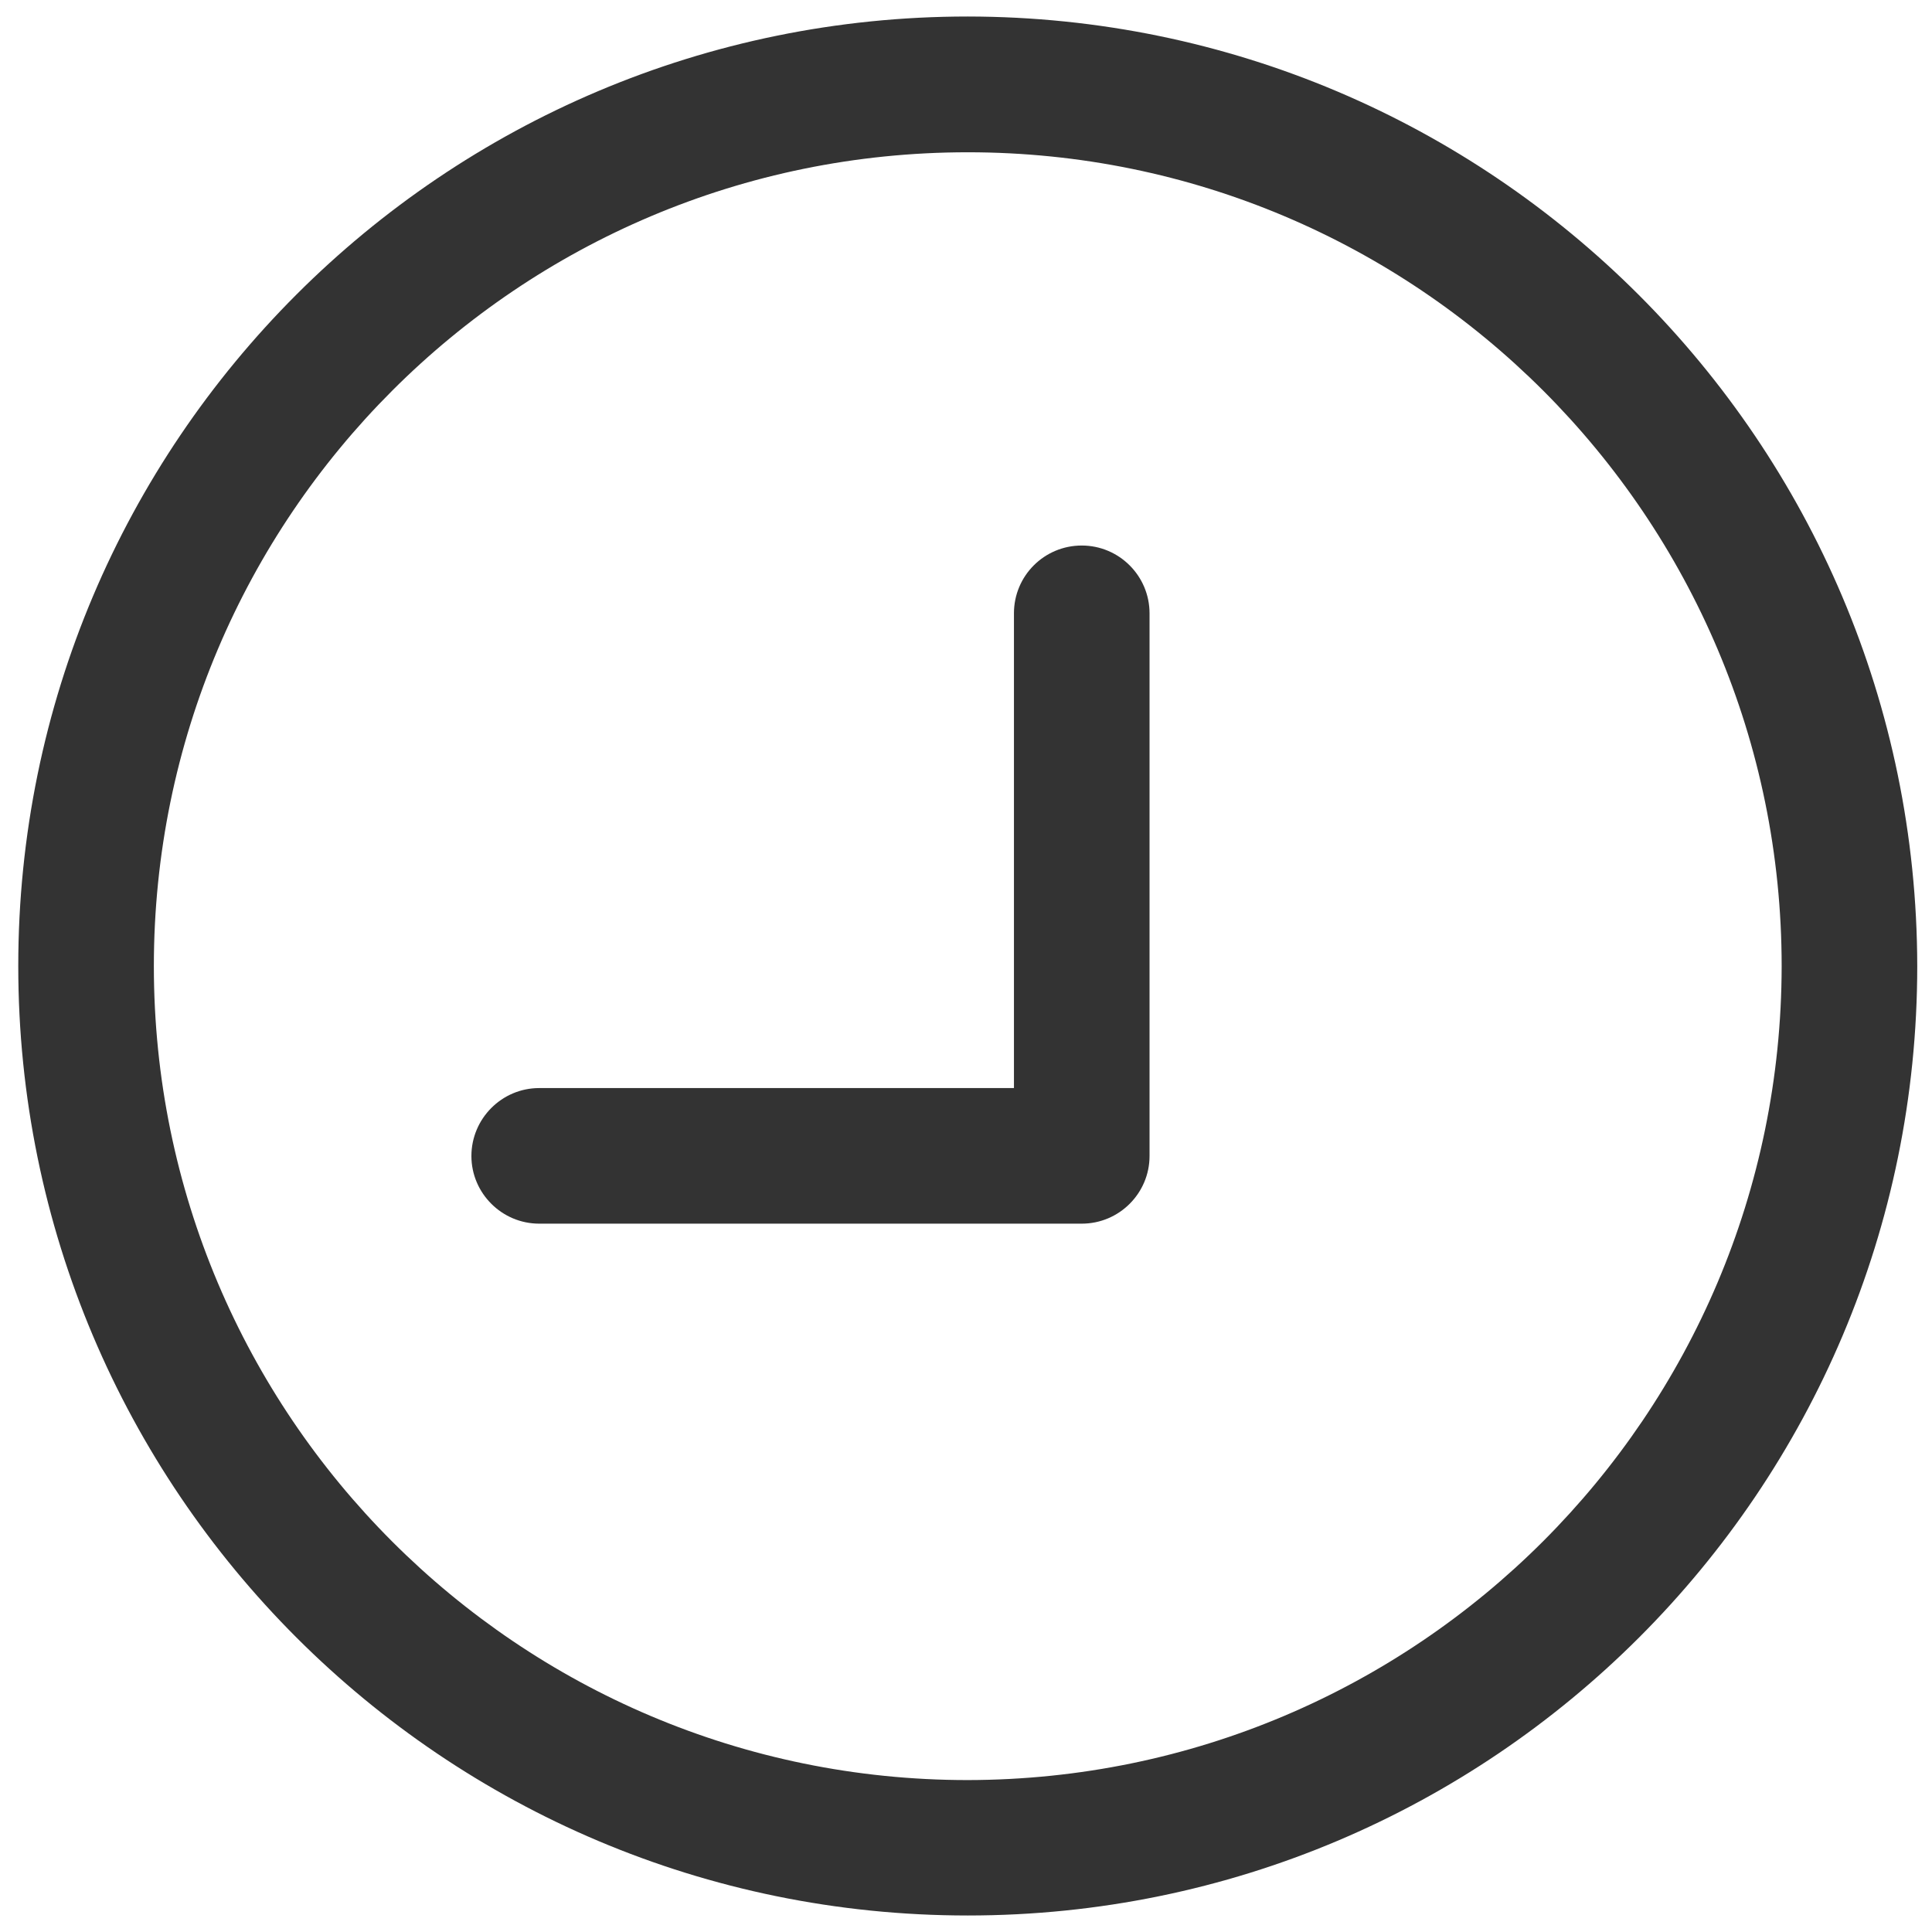 <?xml version="1.0" encoding="utf-8"?>
<!-- Generator: Adobe Illustrator 16.0.0, SVG Export Plug-In . SVG Version: 6.00 Build 0)  -->
<!DOCTYPE svg PUBLIC "-//W3C//DTD SVG 1.1//EN" "http://www.w3.org/Graphics/SVG/1.1/DTD/svg11.dtd">
<svg version="1.1" id="Layer_1" xmlns="http://www.w3.org/2000/svg" xmlns:xlink="http://www.w3.org/1999/xlink" x="0px" y="0px"
	 width="11px" height="11px" viewBox="0 0 11 11" enable-background="new 0 0 11 11" xml:space="preserve">
<g>
	<g>
		<path fill="#333333" d="M5.51,0.094c-2.985,0-5.406,2.42-5.406,5.406s2.42,5.406,5.406,5.406c2.986,0,5.406-2.42,5.406-5.406
			C10.912,2.516,8.494,0.097,5.51,0.094z M5.51,10.135c-2.559,0-4.634-2.076-4.634-4.634c0-2.56,2.075-4.634,4.634-4.634
			s4.634,2.075,4.634,4.634C10.141,8.059,8.069,10.131,5.51,10.135z"/>
	</g>
</g>
<g>
	<g>
		<path fill="#333333" d="M6.159,3.106c-0.213,0-0.386,0.172-0.386,0.386v2.703H3.07c-0.213,0-0.386,0.174-0.386,0.387
			c0,0.211,0.173,0.385,0.386,0.385h3.089c0.214,0,0.386-0.174,0.386-0.385v-3.09C6.545,3.279,6.372,3.106,6.159,3.106z"/>
	</g>
</g>
</svg>
